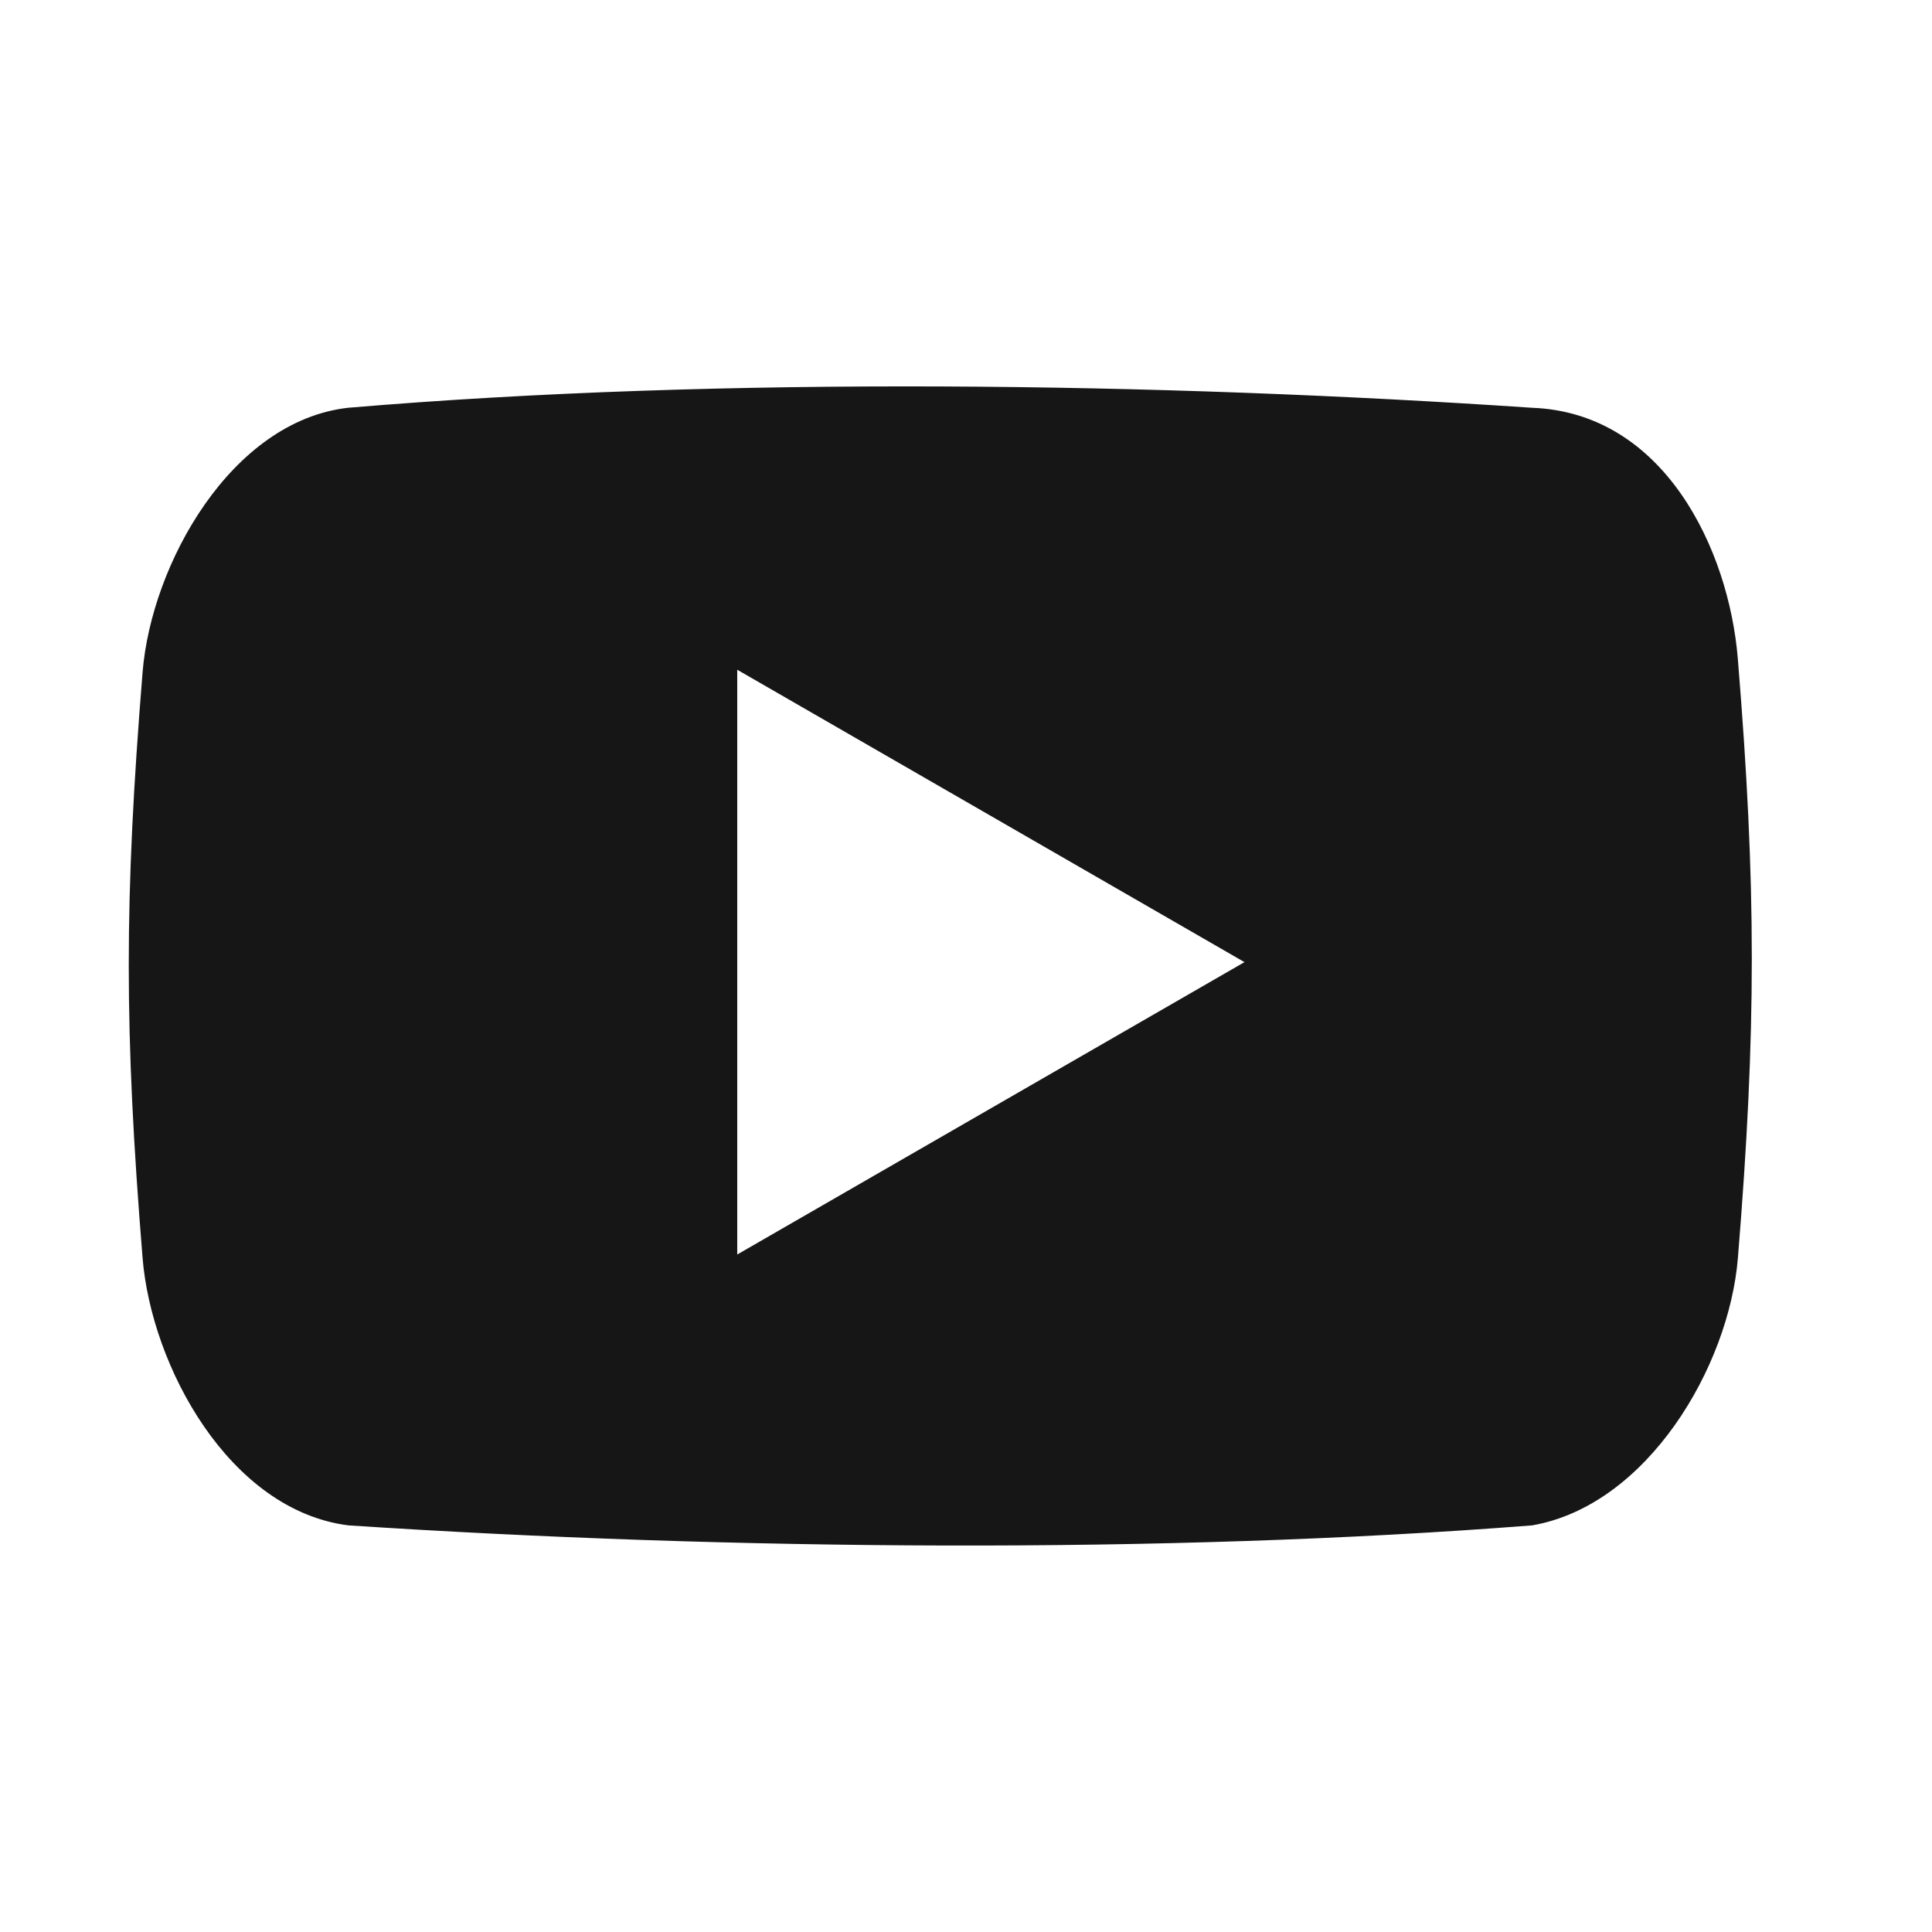 <?xml version="1.0" encoding="UTF-8"?> <svg xmlns="http://www.w3.org/2000/svg" width="64" height="64" viewBox="0 0 64 64" fill="none"> <path d="M57.566 21.802C57.267 18.206 55.134 13.67 50.748 13.508C38.498 12.68 23.991 12.454 11.533 13.508C7.667 13.943 5.013 18.675 4.723 22.272C4.113 29.824 4.113 34.124 4.723 41.672C5.018 45.273 7.603 50.031 11.541 50.53C24.154 51.358 38.592 51.481 50.756 50.53C54.575 49.864 57.276 45.273 57.57 41.672C58.185 34.124 58.185 29.354 57.566 21.802ZM24.422 41.557V22.186L41.225 31.872L24.422 41.557Z" fill="#161616"></path> </svg> 